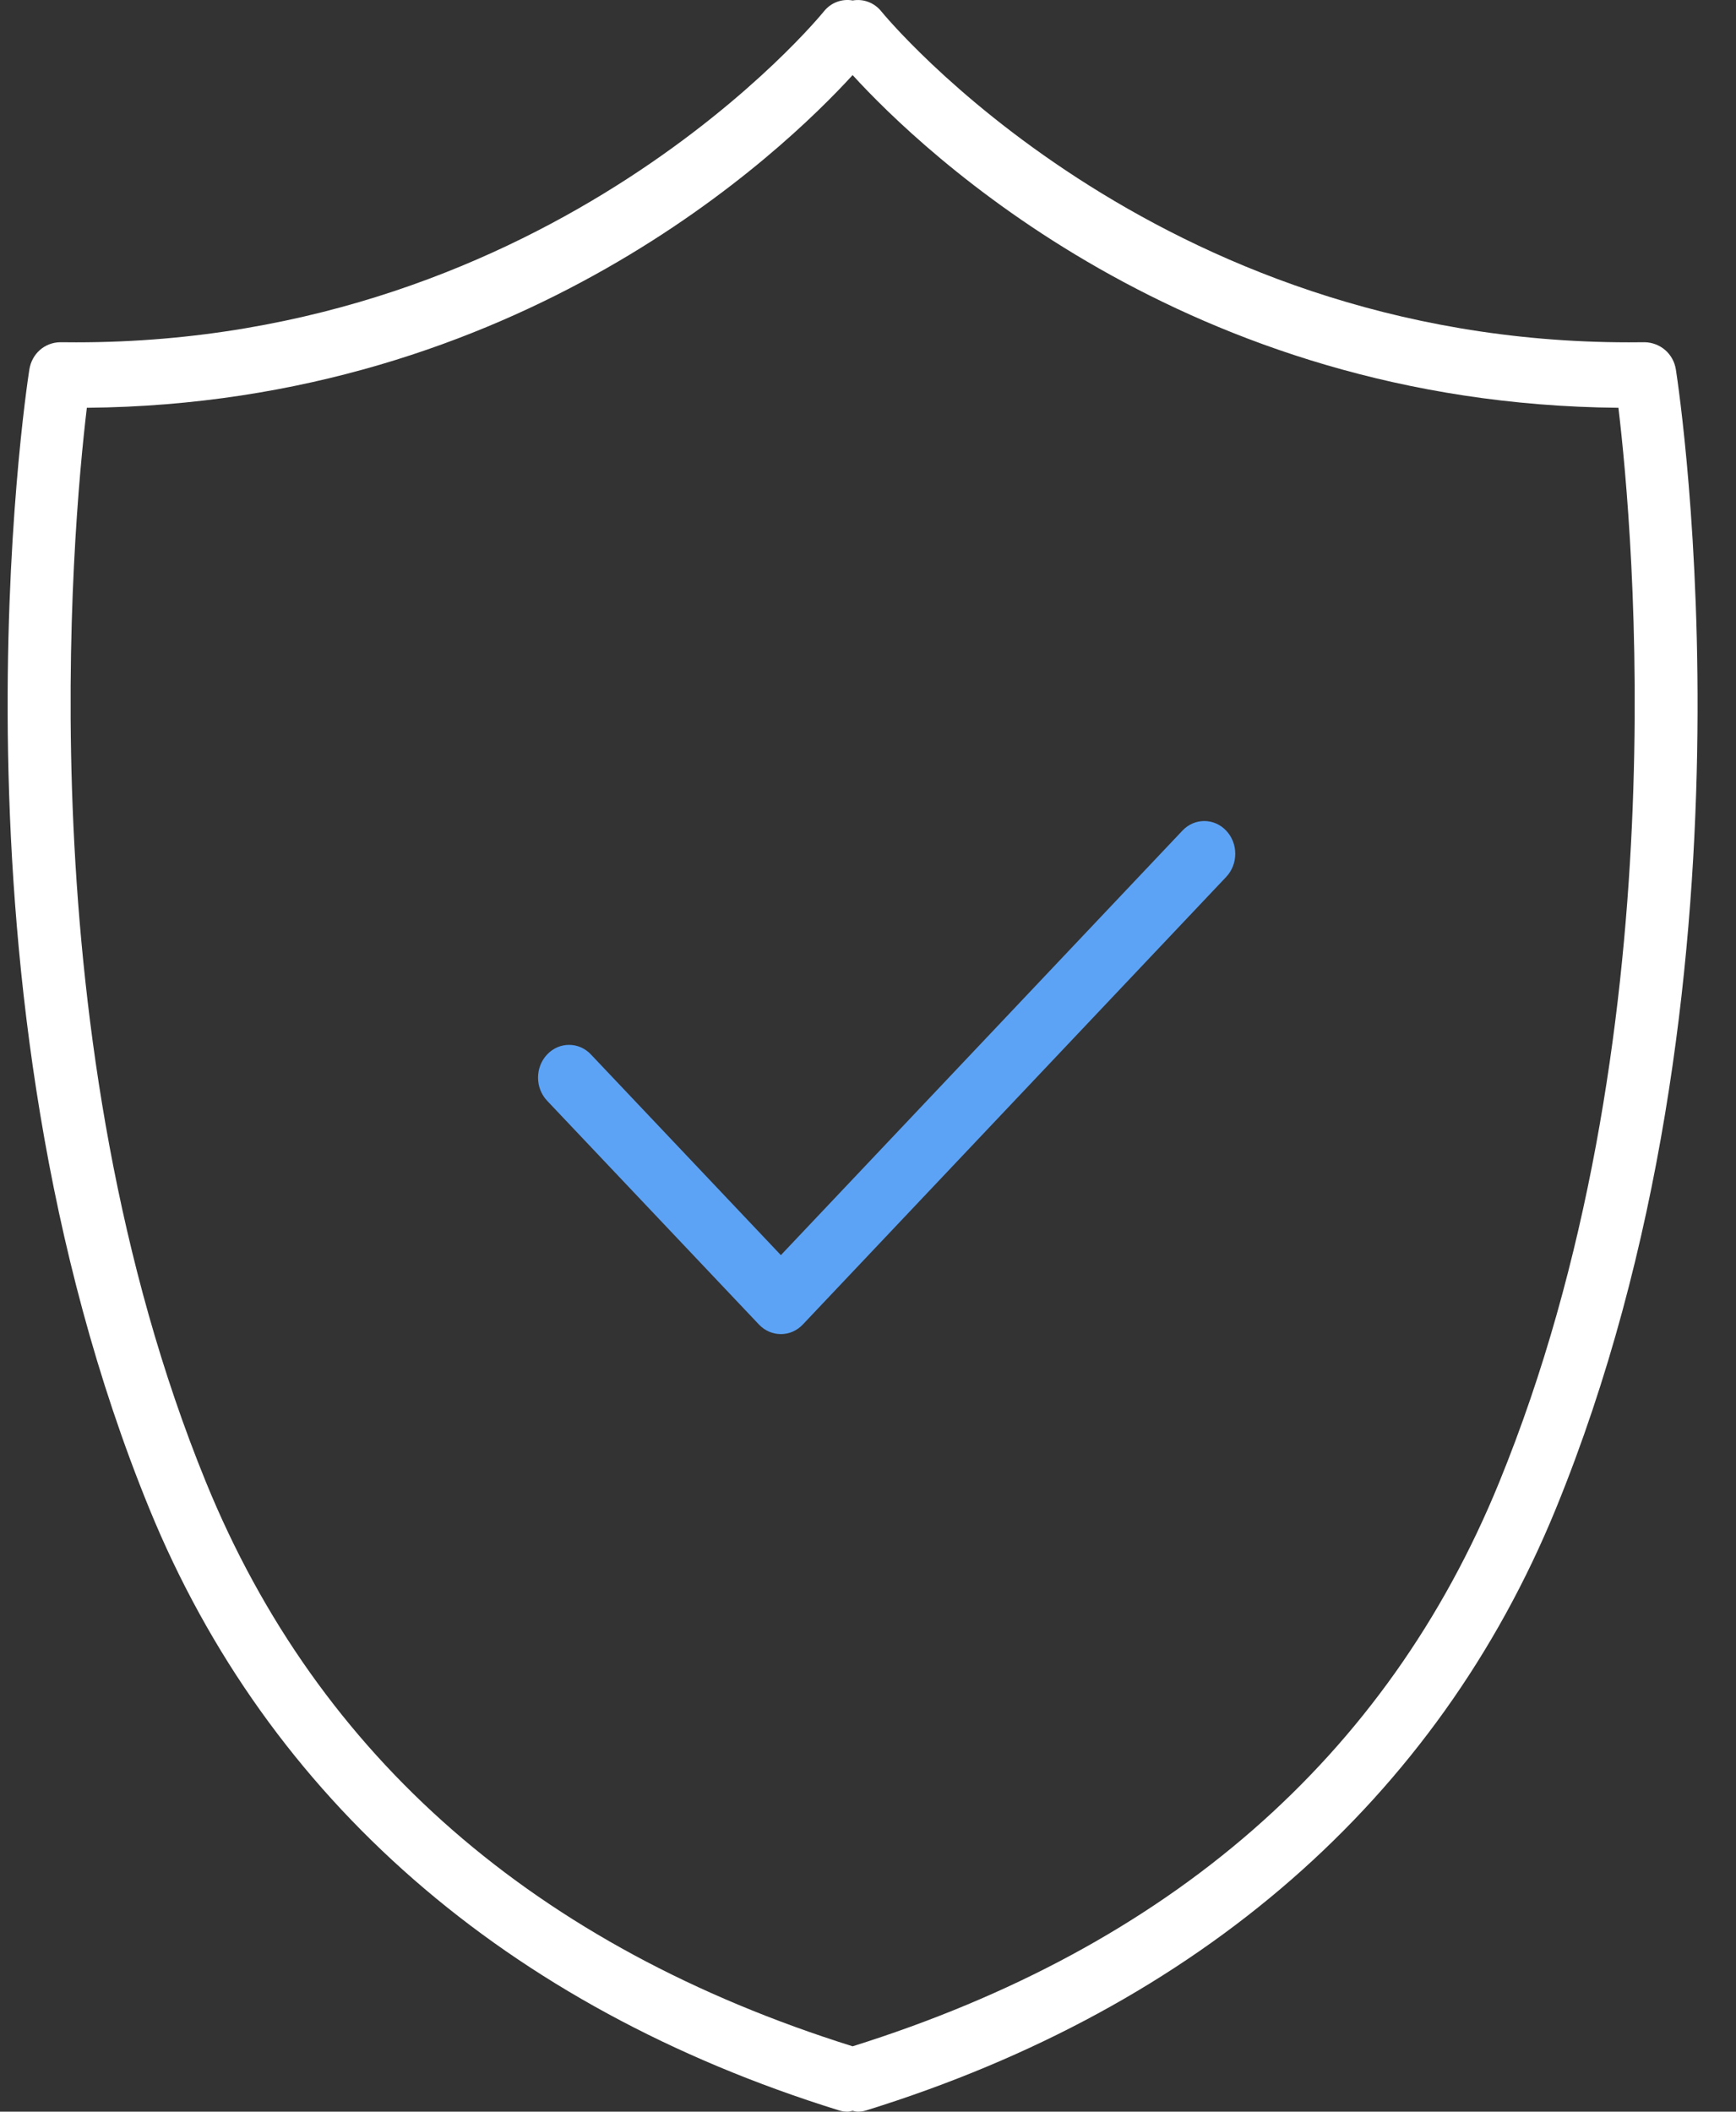 <svg width="37" height="45" viewBox="0 0 37 45" fill="none" xmlns="http://www.w3.org/2000/svg">
<rect x="0" y="0" width="37" height="45" fill="#333333" stroke="none"/>
<path d="M35.719 7.877C35.666 7.537 35.387 7.302 35.058 7.293C34.944 7.294 34.831 7.295 34.718 7.295C24.566 7.295 18.843 0.315 18.785 0.244C18.63 0.051 18.395 -0.029 18.174 0.01C17.951 -0.03 17.715 0.049 17.558 0.245C17.502 0.316 11.807 7.295 1.628 7.295C1.514 7.295 1.4 7.294 1.286 7.293C0.951 7.297 0.678 7.537 0.625 7.877C0.542 8.41 -1.351 21.055 3.18 32.143C5.709 38.334 10.791 42.77 17.877 44.971C17.939 44.991 18.001 45 18.063 45C18.101 45 18.136 44.988 18.172 44.981C18.209 44.988 18.244 45 18.281 45C18.343 45 18.406 44.991 18.468 44.971C25.553 42.77 30.635 38.334 33.164 32.143C37.695 21.055 35.802 8.41 35.719 7.877ZM31.952 31.59C29.559 37.448 24.922 41.49 18.172 43.607C11.422 41.49 6.785 37.448 4.392 31.59C0.555 22.2 1.538 11.309 1.851 8.69C11.077 8.606 16.683 3.229 18.172 1.6C19.66 3.229 25.266 8.607 34.494 8.69C34.807 11.306 35.794 22.19 31.952 31.59Z" fill="white"/>
<path d="M25.201 17.701L16.643 26.747L12.594 22.47C12.337 22.198 11.919 22.198 11.661 22.471C11.403 22.743 11.403 23.185 11.661 23.457L16.176 28.226C16.305 28.362 16.474 28.43 16.643 28.43C16.812 28.43 16.981 28.362 17.11 28.226L26.134 18.687C26.392 18.414 26.392 17.973 26.134 17.701C25.876 17.428 25.458 17.428 25.201 17.701Z" fill="#5CA3F6"/>
</svg>
